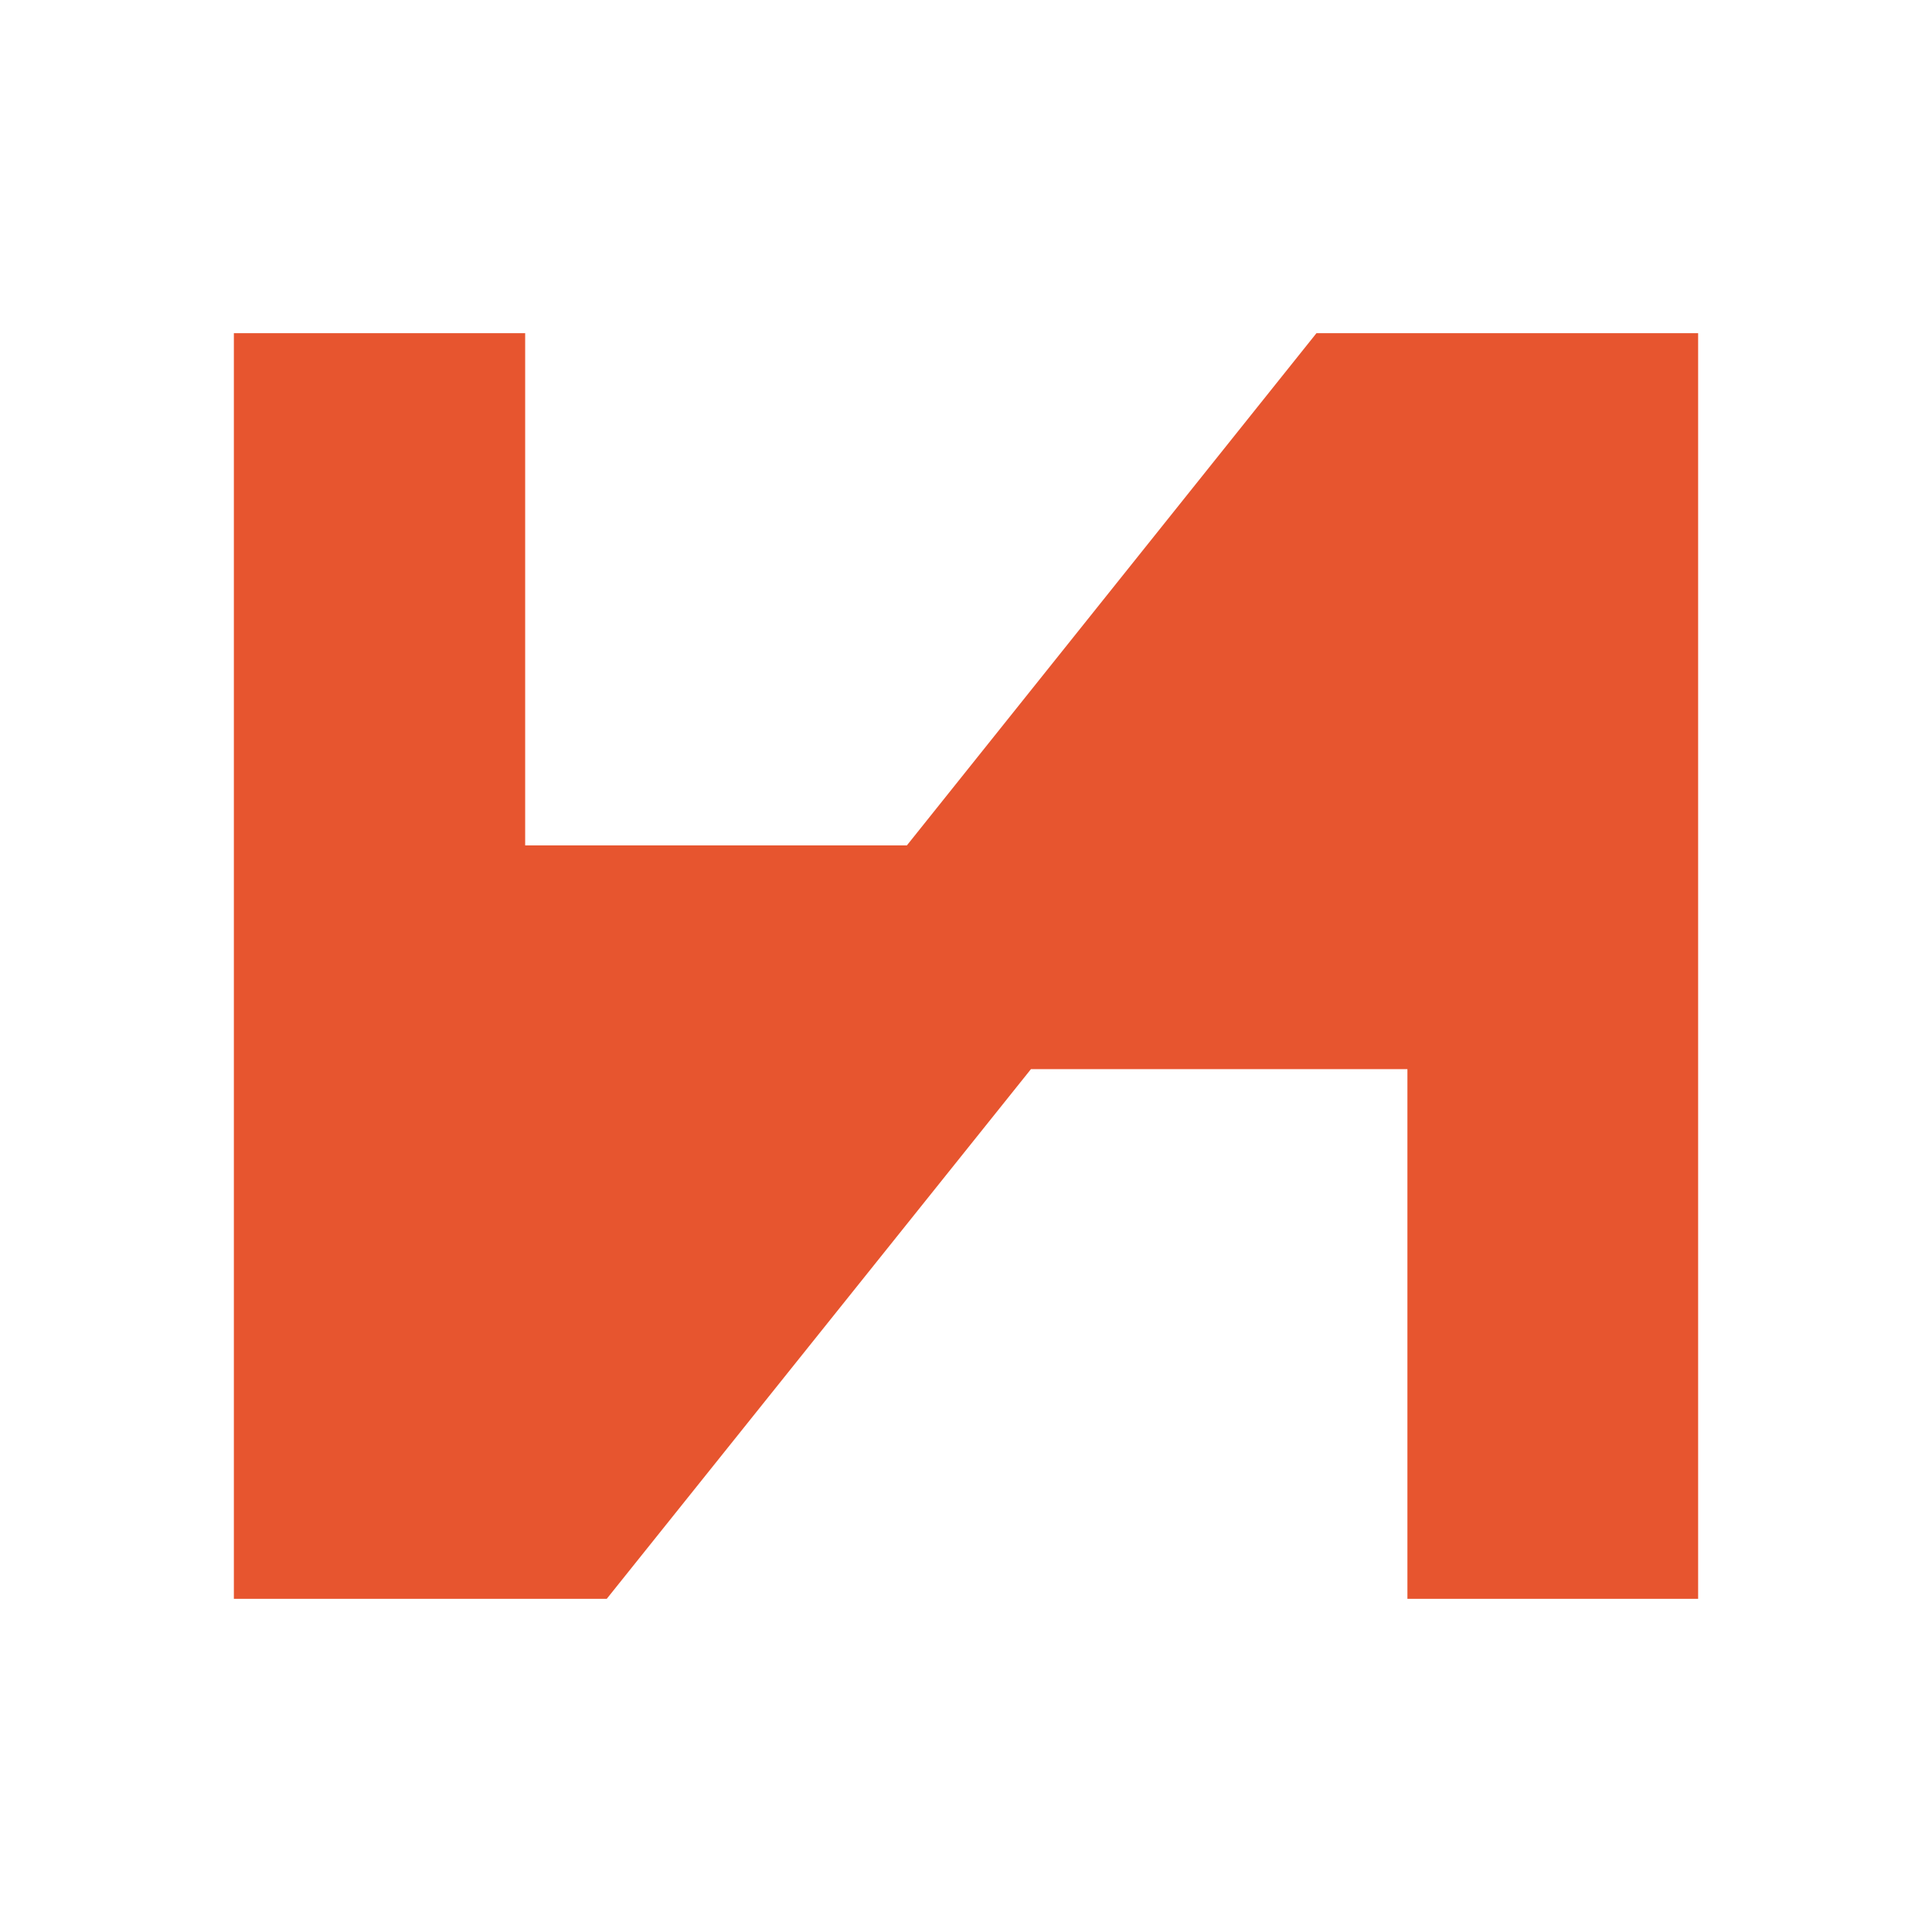 <svg width="40" height="40" viewBox="0 0 40 40" fill="none" xmlns="http://www.w3.org/2000/svg">
<rect width="40" height="40" fill="white"/>
<g clip-path="url(#clip0_5040_8279)">
<path d="M27.256 6.898L18.776 17.503H10.873V6.898H4.842V33.102H12.562L21.345 22.135H29.139V33.102H35.158V6.898H27.256Z" fill="#E7552F"/>
</g>
<defs>
<clipPath id="clip0_5040_8279">
<rect width="30.317" height="26.203" fill="white" transform="translate(4.842 6.898)"/>
</clipPath>
</defs>
</svg>
